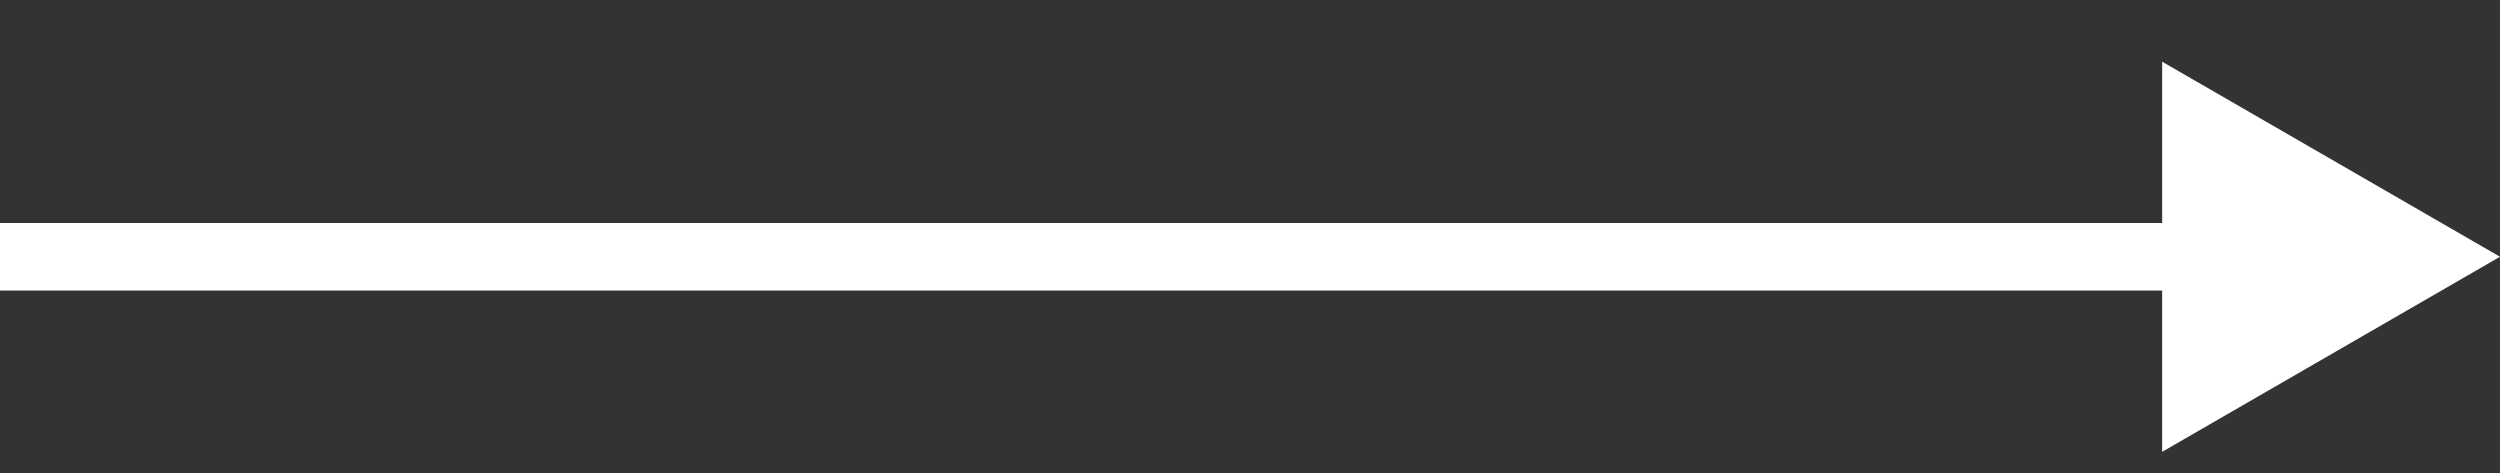 <svg width="37" height="7" viewBox="0 0 37 7" fill="none" xmlns="http://www.w3.org/2000/svg">
<rect x="0" y="0" width="37" height="7" fill="#333333" stroke="none"/>
<path d="M37 3.8L32 0.913V6.687L37 3.8ZM0 4.3H32.5V3.3H0V4.3Z" fill="white"/>
</svg>

